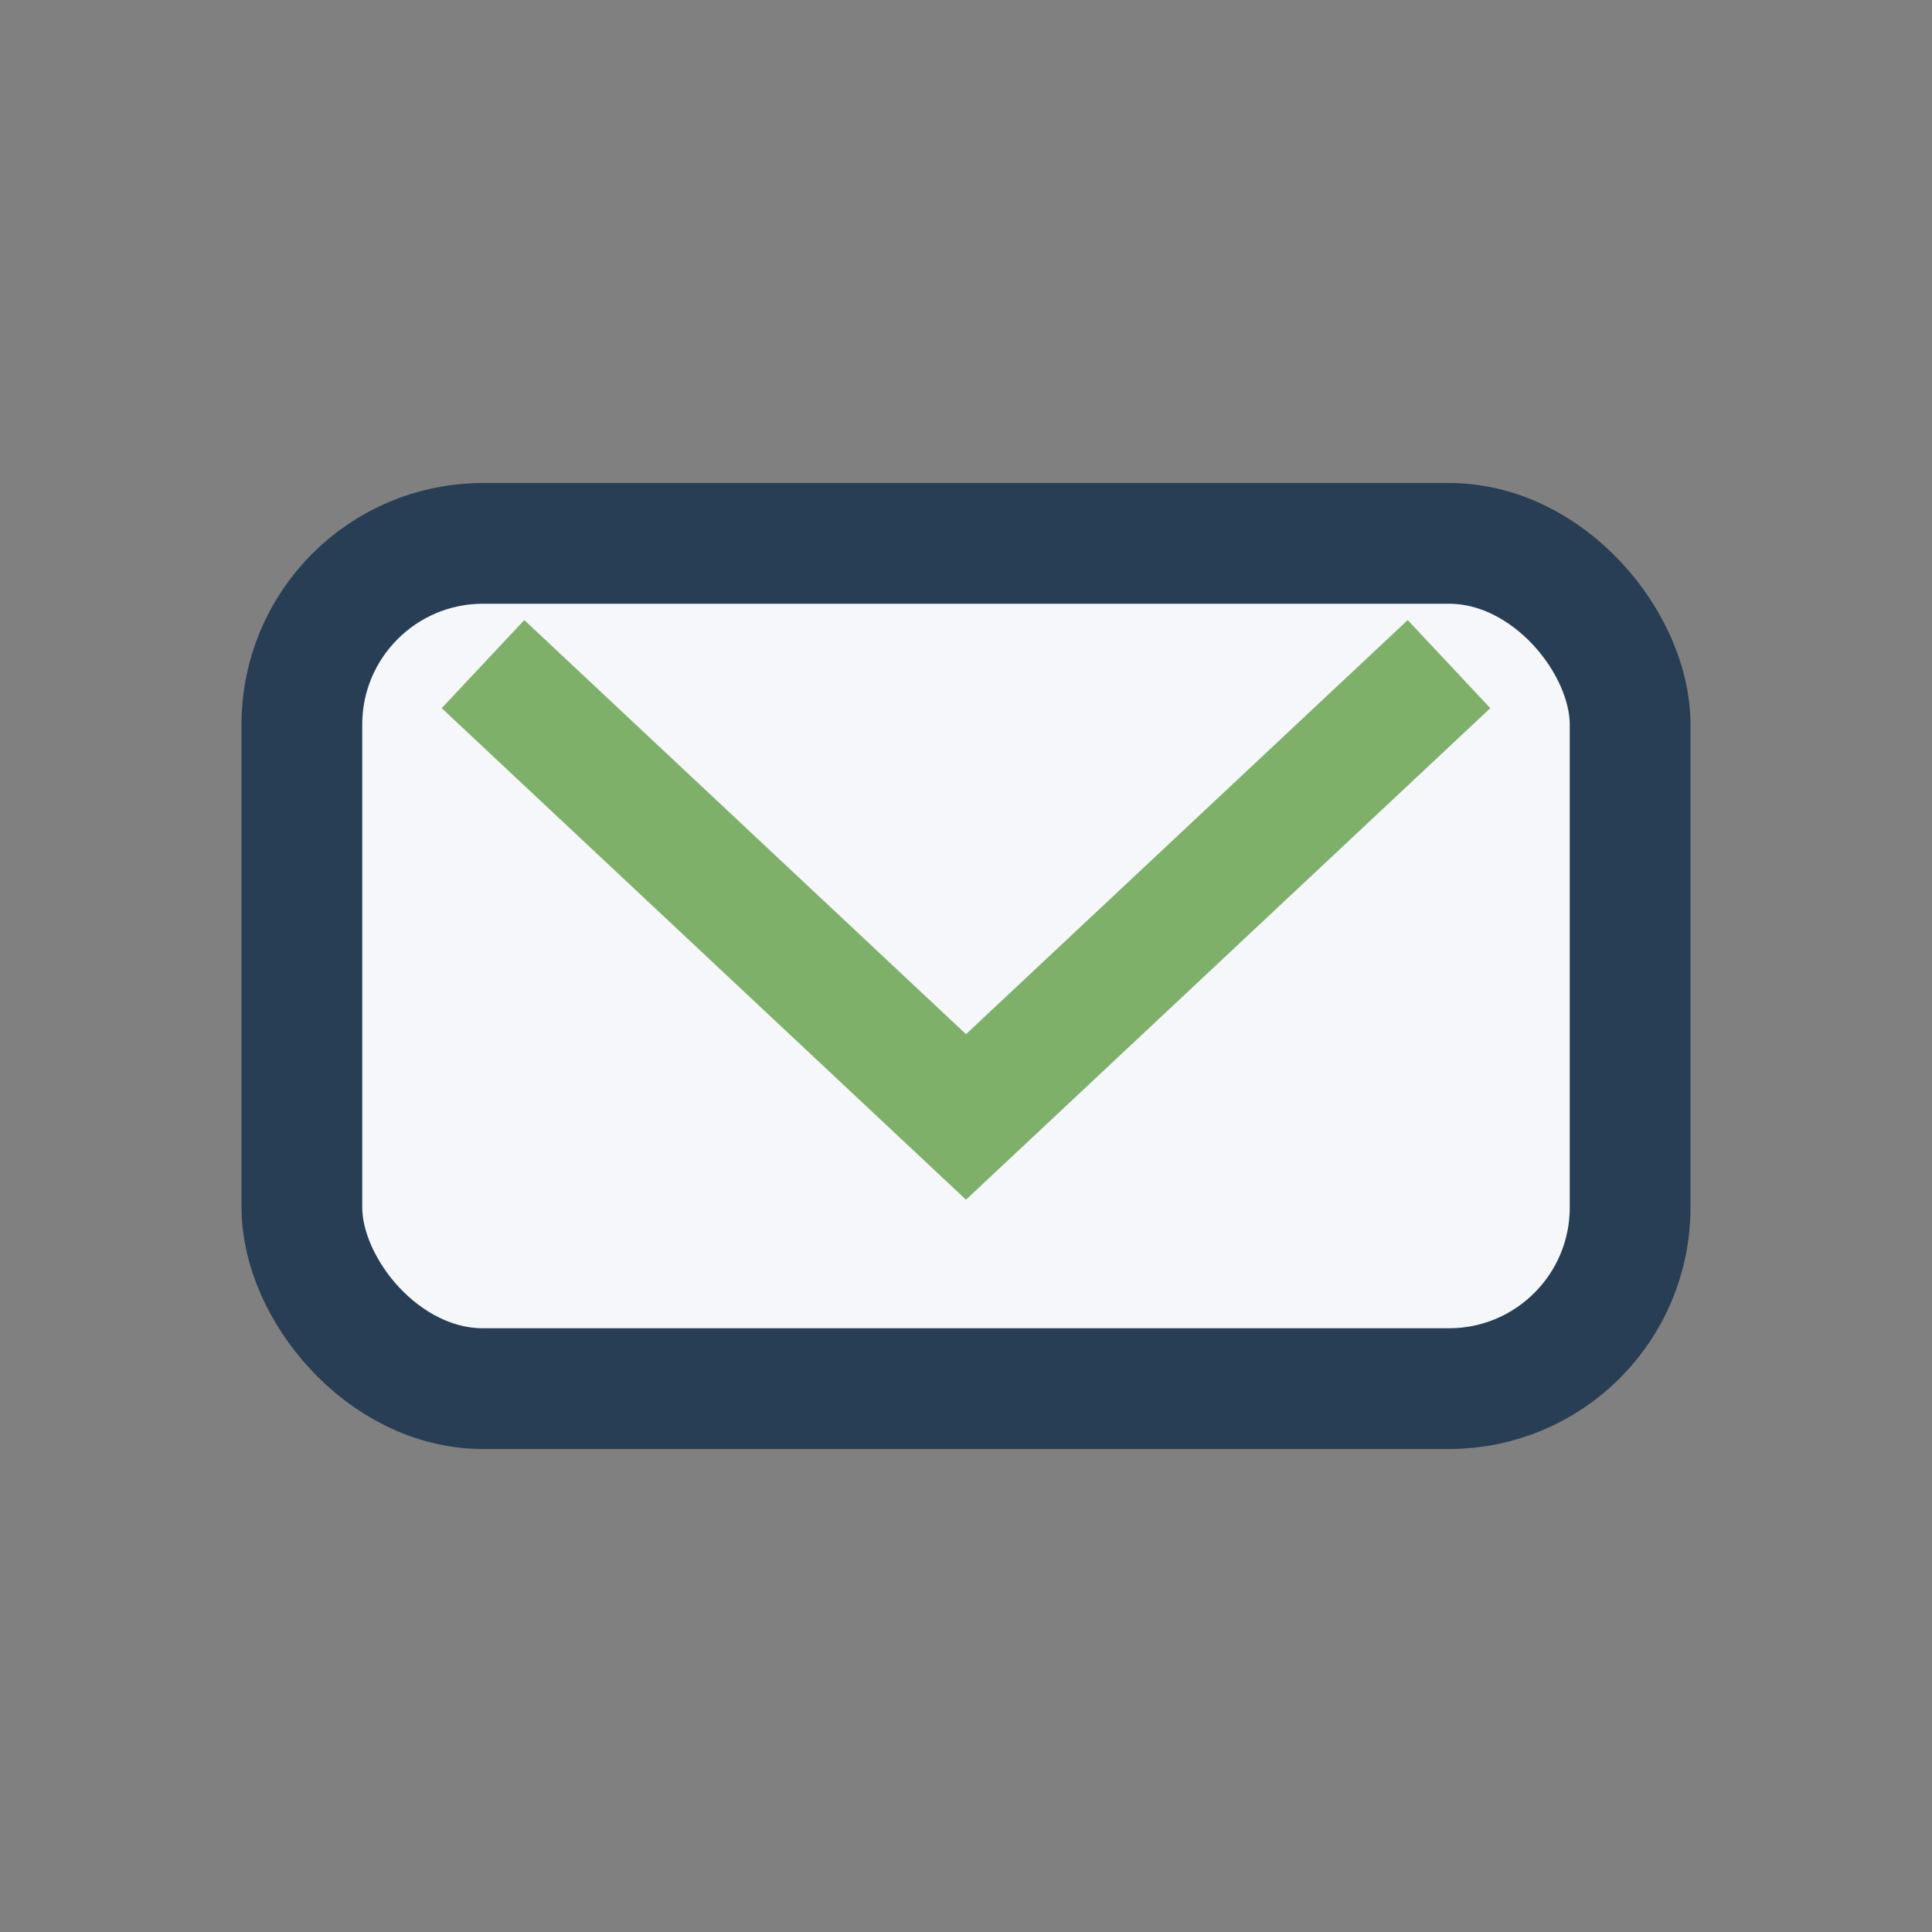 <?xml version="1.0" encoding="UTF-8"?>
<svg xmlns="http://www.w3.org/2000/svg" width="32" height="32" viewBox="0 0 32 32"><rect x="0" y="0" width="32" height="32" fill="#808080" stroke="none"/><rect x="5" y="9" width="22" height="14" rx="3" fill="#F5F7FA" stroke="#283E54" stroke-width="2"/><path d="M8 11l8 7.5L24 11" fill="none" stroke="#7FB069" stroke-width="2"/></svg>